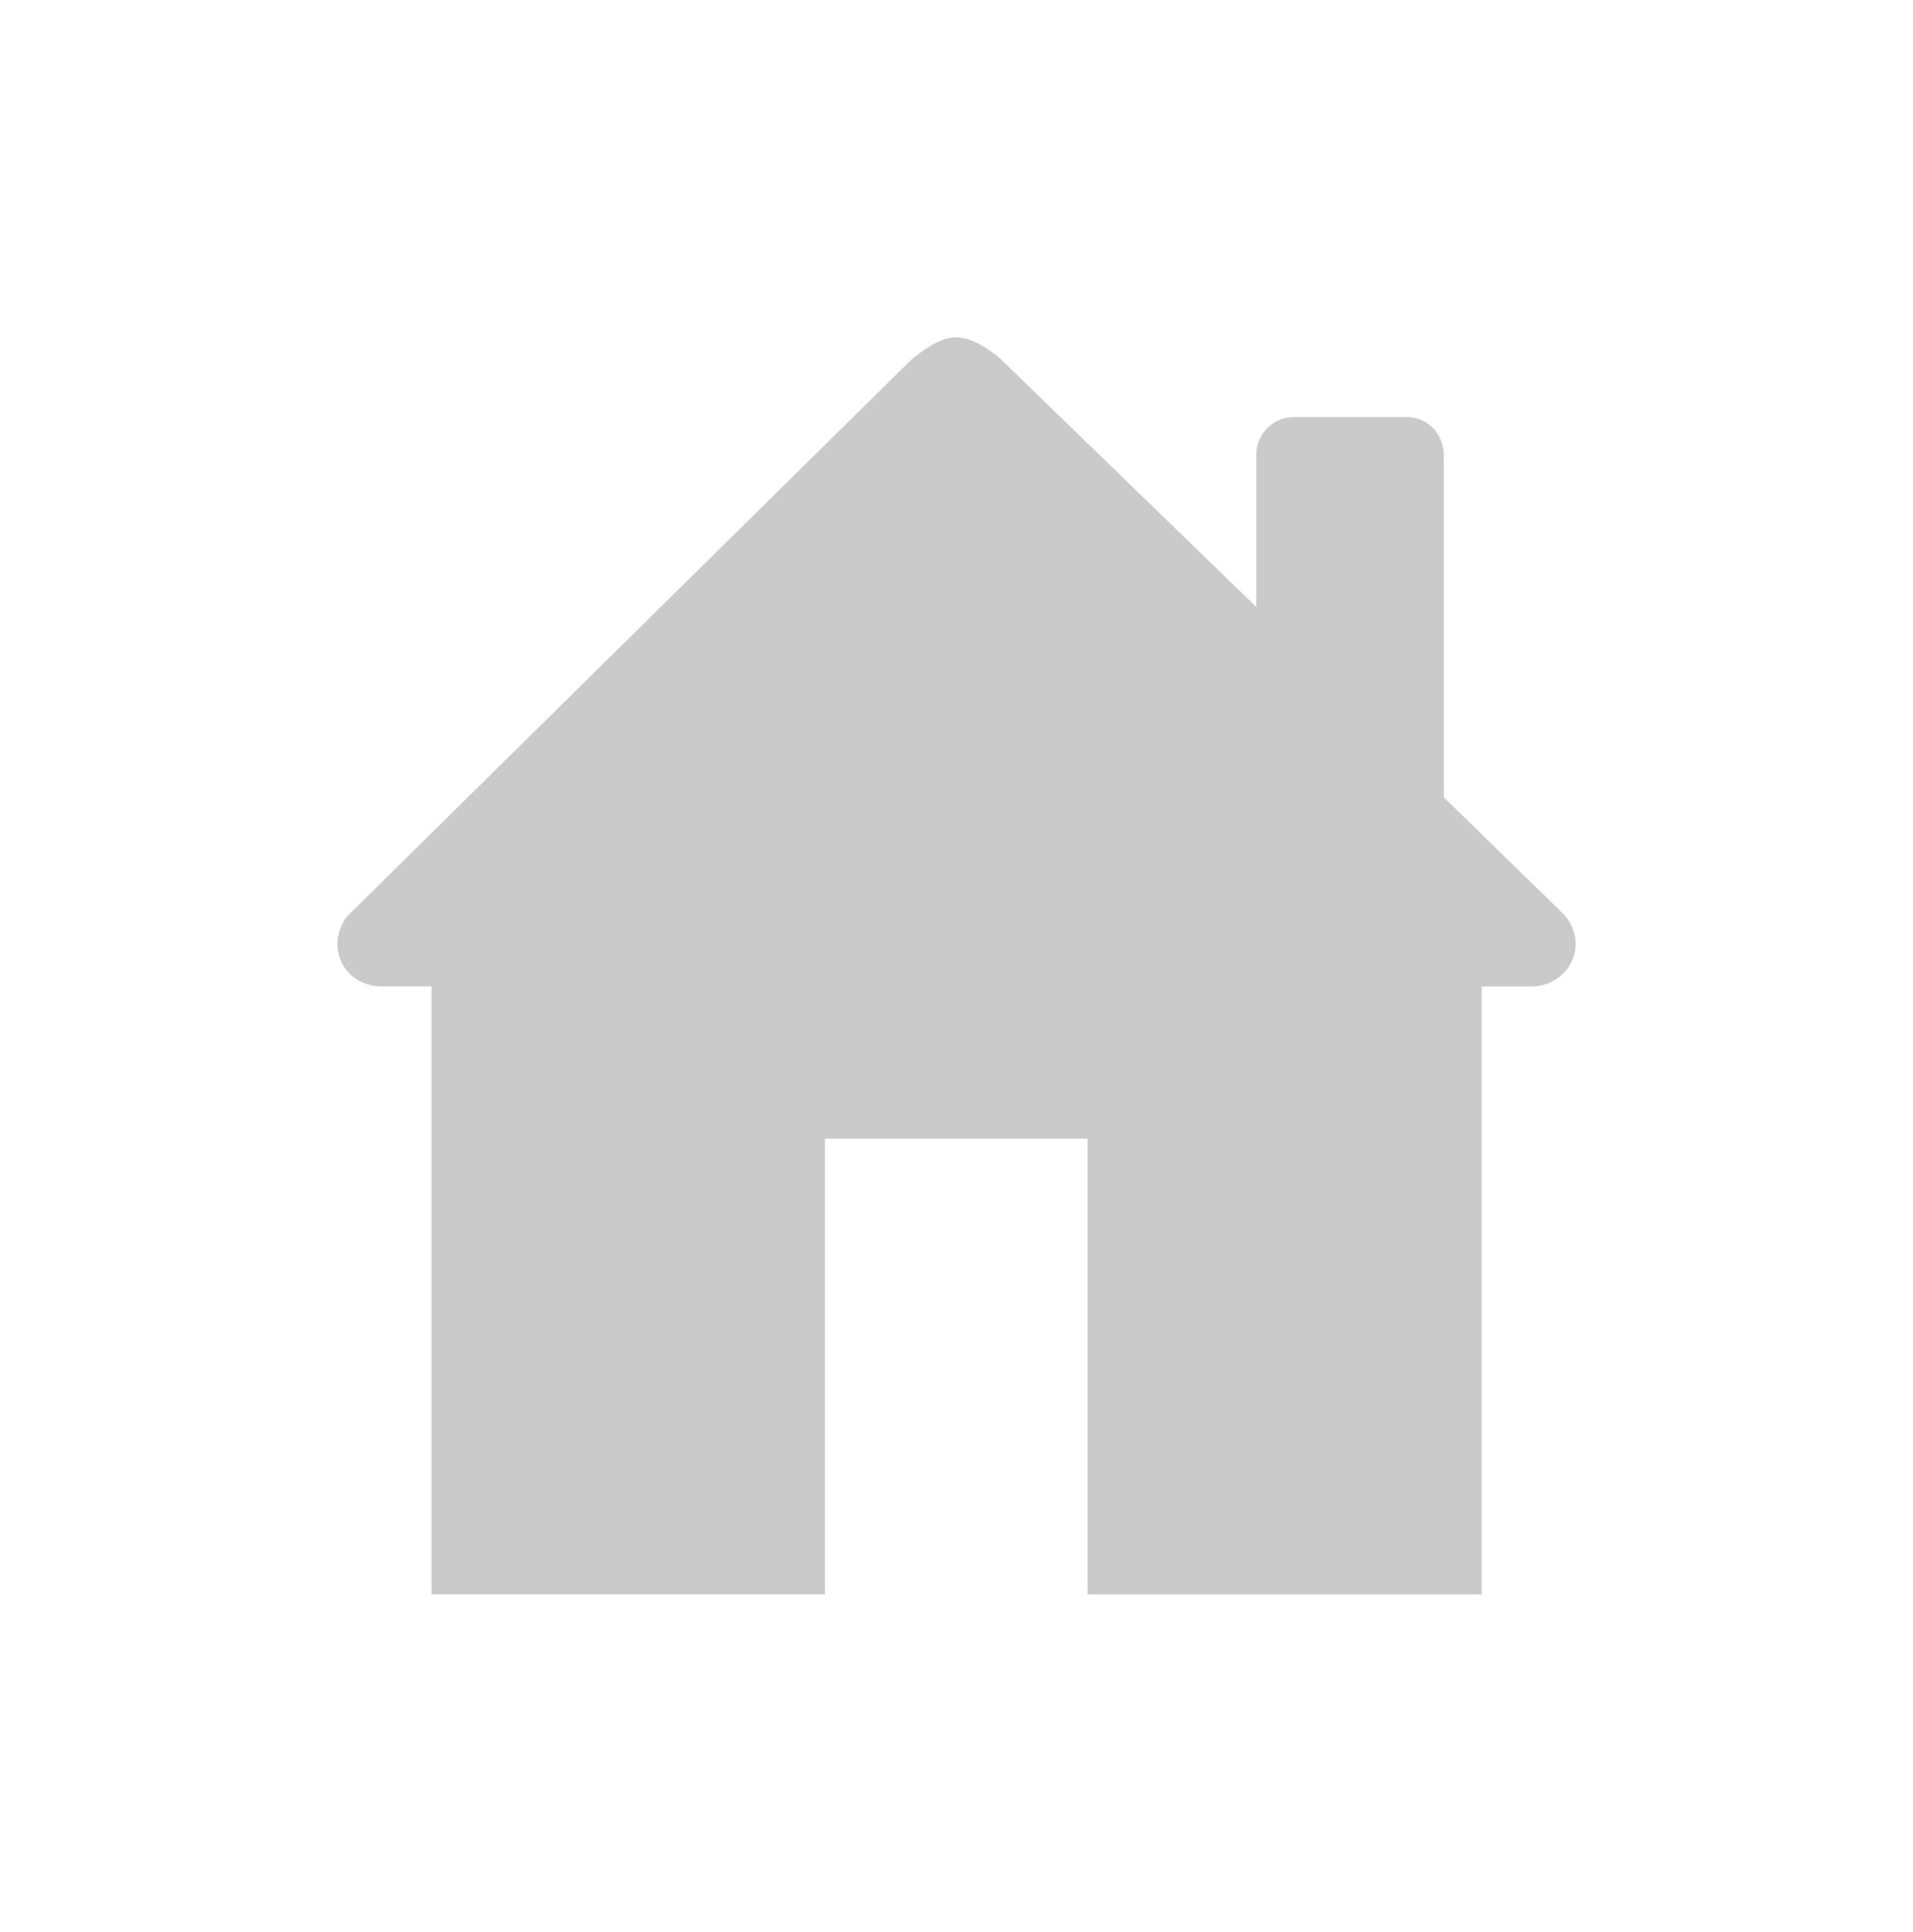 <?xml version="1.0" encoding="UTF-8" standalone="no"?>
<svg
   width="22.677pt"
   height="22.902pt"
   viewBox="0 0 22.677 22.902"
   version="1.2"
   id="svg5"
   sodipodi:docname="EXPLORER_home_symbol.pdf"
   xmlns:inkscape="http://www.inkscape.org/namespaces/inkscape"
   xmlns:sodipodi="http://sodipodi.sourceforge.net/DTD/sodipodi-0.dtd"
   xmlns="http://www.w3.org/2000/svg"
   xmlns:svg="http://www.w3.org/2000/svg">
  <defs
     id="defs9" />
  <sodipodi:namedview
     id="namedview7"
     pagecolor="#ffffff"
     bordercolor="#666666"
     borderopacity="1.0"
     inkscape:pageshadow="2"
     inkscape:pageopacity="0.0"
     inkscape:pagecheckerboard="0"
     inkscape:document-units="pt"
     fit-margin-top="4"
     fit-margin-left="4"
     fit-margin-right="4"
     fit-margin-bottom="4" />
  <g
     id="surface1"
     transform="translate(3.478,3.046)">
    <path
       style="fill:#cacaca;fill-opacity:1;fill-rule:nonzero;stroke:none"
       d="M 1.637,15.855 V 8.648 H 1.035 C 0.57,8.633 0.375,8.145 0.645,7.809 L 7.328,1.215 C 7.77,0.855 7.957,0.891 8.348,1.176 l 3.066,2.973 V 2.34 c 0,-0.203 0.164,-0.441 0.445,-0.441 h 1.348 c 0.219,0 0.43,0.18 0.43,0.457 V 6.406 l 1.43,1.395 c 0.309,0.367 0.039,0.848 -0.395,0.848 h -0.586 v 7.207 H 9.414 V 10.453 H 6.301 v 5.402 z m 0,0"
       id="path2" />
  </g>
</svg>
